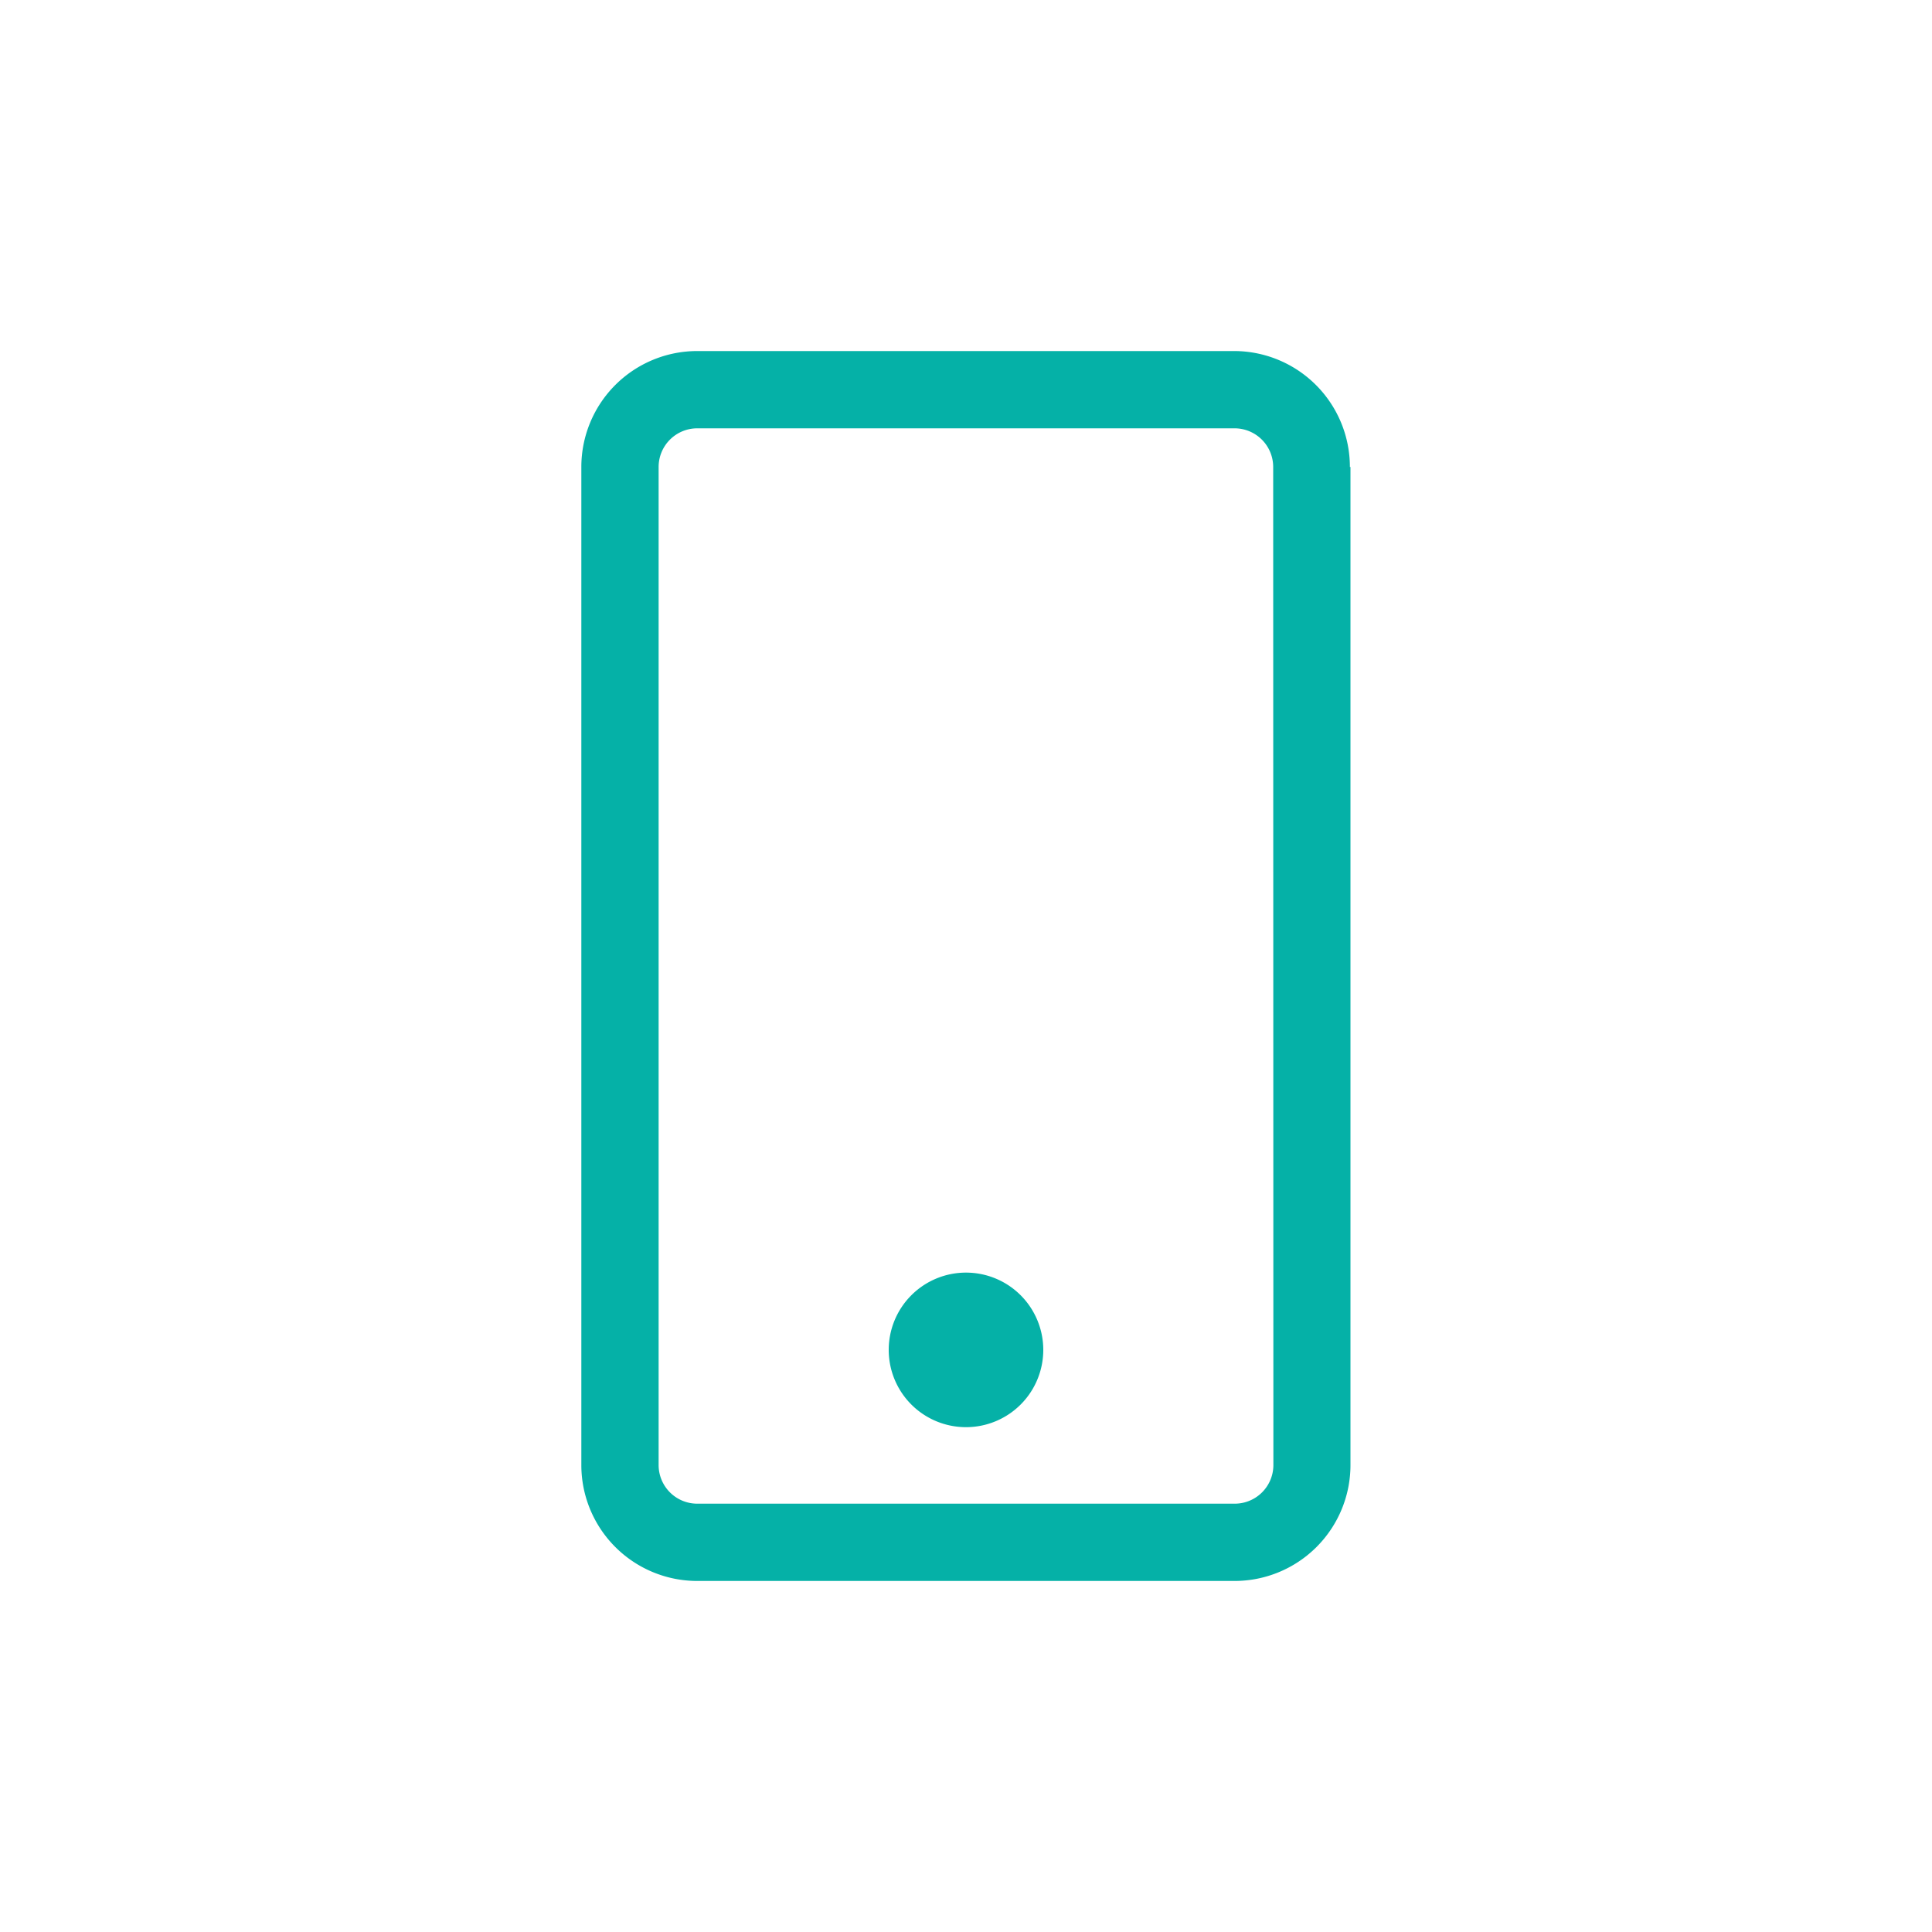 <svg id="Layer_1" data-name="Layer 1" xmlns="http://www.w3.org/2000/svg" viewBox="0 0 100 100"><defs><style>.cls-1{fill:#05b1a7;}</style></defs><title>Contact Icons</title><path class="cls-1" d="M54,69.87a4,4,0,1,1-4-4A4,4,0,0,1,54,69.87Zm15.9-45.7V75.83a6,6,0,0,1-6,6H36.09a6,6,0,0,1-6-6V24.17a6,6,0,0,1,6-6H63.91A6,6,0,0,1,69.87,24.17Zm-4,0a2,2,0,0,0-2-2H36.09a2,2,0,0,0-2,2V75.83a2,2,0,0,0,2,2H63.91a2,2,0,0,0,2-2Z"/></svg>